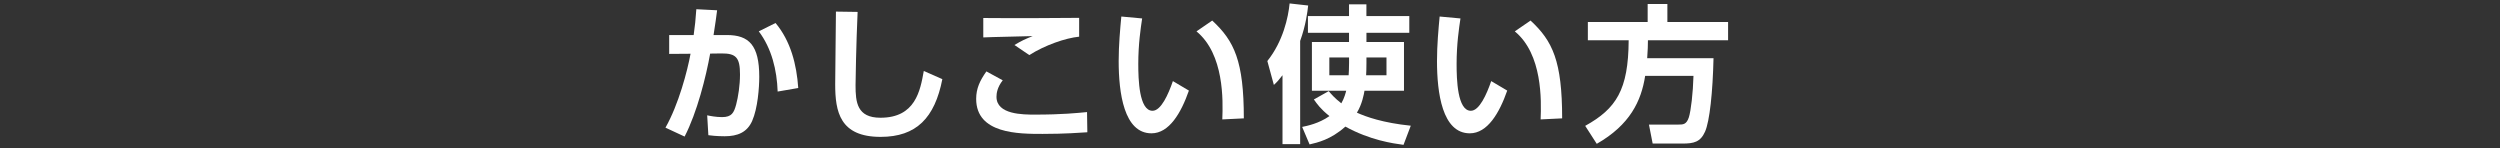 <?xml version="1.0" encoding="UTF-8"?>
<svg id="_レイヤー_2" data-name="レイヤー 2" xmlns="http://www.w3.org/2000/svg" viewBox="0 0 640 38">
  <rect x="0" y="0" width="640" height="38" fill="#333333" stroke="none"/>
  <defs>
    <style>
      .cls-1 {
        fill: #fff;
      }

      .cls-2 {
        fill: none;
      }
    </style>
  </defs>
  <g id="_レイヤー_1-2" data-name="レイヤー 1">
    <rect class="cls-2" width="640" height="38"/>
    <g>
      <path class="cls-1" d="M170.36,32.68c3.38-5.97,5.62-14.55,6.42-18.92l-5.47,.04v-4.83h6.27c.34-2.43,.49-3.88,.68-6.61l5.32,.27c-.27,2.05-.38,3-.91,6.34h3.42c5.62,0,8.28,2.58,8.28,10.68,0,2.77-.38,8.05-1.82,11.32-1.29,2.89-3.69,3.91-7.03,3.91-2.05,0-3.61-.19-4.18-.27l-.3-5.09c.68,.15,2.24,.46,3.8,.46,2.51,0,3.04-1.14,3.61-3.19,.53-1.98,.99-5.02,.99-7.71,0-4.33-.99-5.43-4.75-5.4l-2.89,.04c-1.06,5.93-3.34,15.05-6.54,21.24l-4.9-2.28Zm28.72-9.23c-.19-5.51-1.52-11.02-4.83-15.43l4.29-2.13c3.88,4.63,5.4,10.64,5.81,16.64l-5.28,.91Z"/>
      <path class="cls-1" d="M219.55,3.05c-.38,8.4-.53,17.86-.53,18.77,0,4.37,.38,8.32,6.38,8.32,8.93,0,10.18-6.88,11.09-11.97l4.75,2.09c-1.94,9.92-6.65,14.78-15.8,14.78-10.45,0-11.63-6.46-11.63-13.45,0-2.93,.19-15.96,.19-18.62l5.55,.08Z"/>
      <path class="cls-1" d="M256.7,20.56c-1.41,1.79-1.6,3.34-1.6,4.22,0,4.56,6.76,4.56,9.88,4.56,6.92,0,10.9-.42,13.3-.65l.08,5.17c-1.82,.11-5.74,.42-11.44,.42-6.16,0-17.02,0-17.02-8.97,0-2.66,.95-4.67,2.62-7.03l4.18,2.28Zm19.57-11.17c-3.53,.34-8.81,2.2-12.77,4.71l-3.8-2.58c1.9-1.14,2.77-1.52,4.67-2.28-2.01,.08-10.83,.23-12.65,.34V4.61c6.27,.08,22.83,0,24.54-.04v4.83Z"/>
      <path class="cls-1" d="M292.39,4.72c-.38,2.54-.99,6.57-.99,11.63,0,3.95,.19,12.01,3.65,12.01,2.17,0,4.03-4.18,5.21-7.6l4.1,2.43c-2.01,5.74-5.05,10.94-9.58,10.94-7.07,0-8.4-10.41-8.4-18.5,0-4.07,.38-8.25,.68-11.4l5.32,.49Zm20.52,25.84c.19-4.86,.49-16.68-6.61-22.53l4.03-2.77c5.66,5.24,8.09,10.37,8.09,25.04l-5.51,.27Z"/>
      <path class="cls-1" d="M328.31,19.27c-.95,1.25-1.37,1.71-2.2,2.47l-1.67-6.12c4.03-5.02,5.36-11.21,5.7-14.74l4.75,.53c-.19,1.67-.57,4.94-2.05,9.08v26.41h-4.52V19.27Zm21.5-10.87v2.36h9.61v12.46h-10.11c-.15,.91-.61,3.46-1.94,5.62,2.32,1.06,6.69,2.62,13.79,3.34l-1.86,4.9c-2.81-.38-8.51-1.18-14.89-4.67-3.72,3.34-7.18,4.1-9.16,4.56l-1.9-4.48c1.29-.27,4.29-.87,6.99-2.77-2.32-1.86-3.15-3.08-3.99-4.26l3.8-2.13c.72,.84,1.52,1.79,3.23,3.12,.8-1.37,1.14-2.81,1.25-3.23h-8.78V10.76h9.5v-2.36h-10.52V4.11h10.52V1.11h4.45v3h10.98v4.29h-10.98Zm-4.45,6.31h-5.05v4.56h4.94c.04-.68,.11-1.56,.11-3.19v-1.37Zm4.45,1.44c0,1.06-.04,2.51-.08,3.12h5.21v-4.56h-5.13v1.44Z"/>
      <path class="cls-1" d="M373.88,4.72c-.38,2.54-.99,6.57-.99,11.63,0,3.95,.19,12.01,3.65,12.01,2.17,0,4.03-4.18,5.21-7.6l4.1,2.43c-2.01,5.74-5.05,10.94-9.58,10.94-7.07,0-8.4-10.41-8.4-18.5,0-4.07,.38-8.25,.68-11.4l5.32,.49Zm20.52,25.84c.19-4.86,.49-16.68-6.61-22.53l4.03-2.77c5.66,5.24,8.09,10.37,8.09,25.04l-5.51,.27Z"/>
      <path class="cls-1" d="M421.16,19.42c-.99,6.42-3.88,12.54-12.39,17.4l-2.96-4.6c7.94-4.41,11.06-9.2,11.13-21.92h-10.45V5.63h15.31V1.03h5.05V5.63h15.54v4.67h-20.52c0,1.18-.04,2.58-.19,4.6h16.98c-.19,8.62-.99,16.19-2.17,18.81-1.18,2.66-2.89,3.04-5.74,3.04h-7.67l-.95-4.86h7.56c1.18,0,2.05,0,2.66-1.86,.53-1.67,1.06-6.23,1.18-10.6h-12.39Z"/>
    </g>
  </g>
</svg>